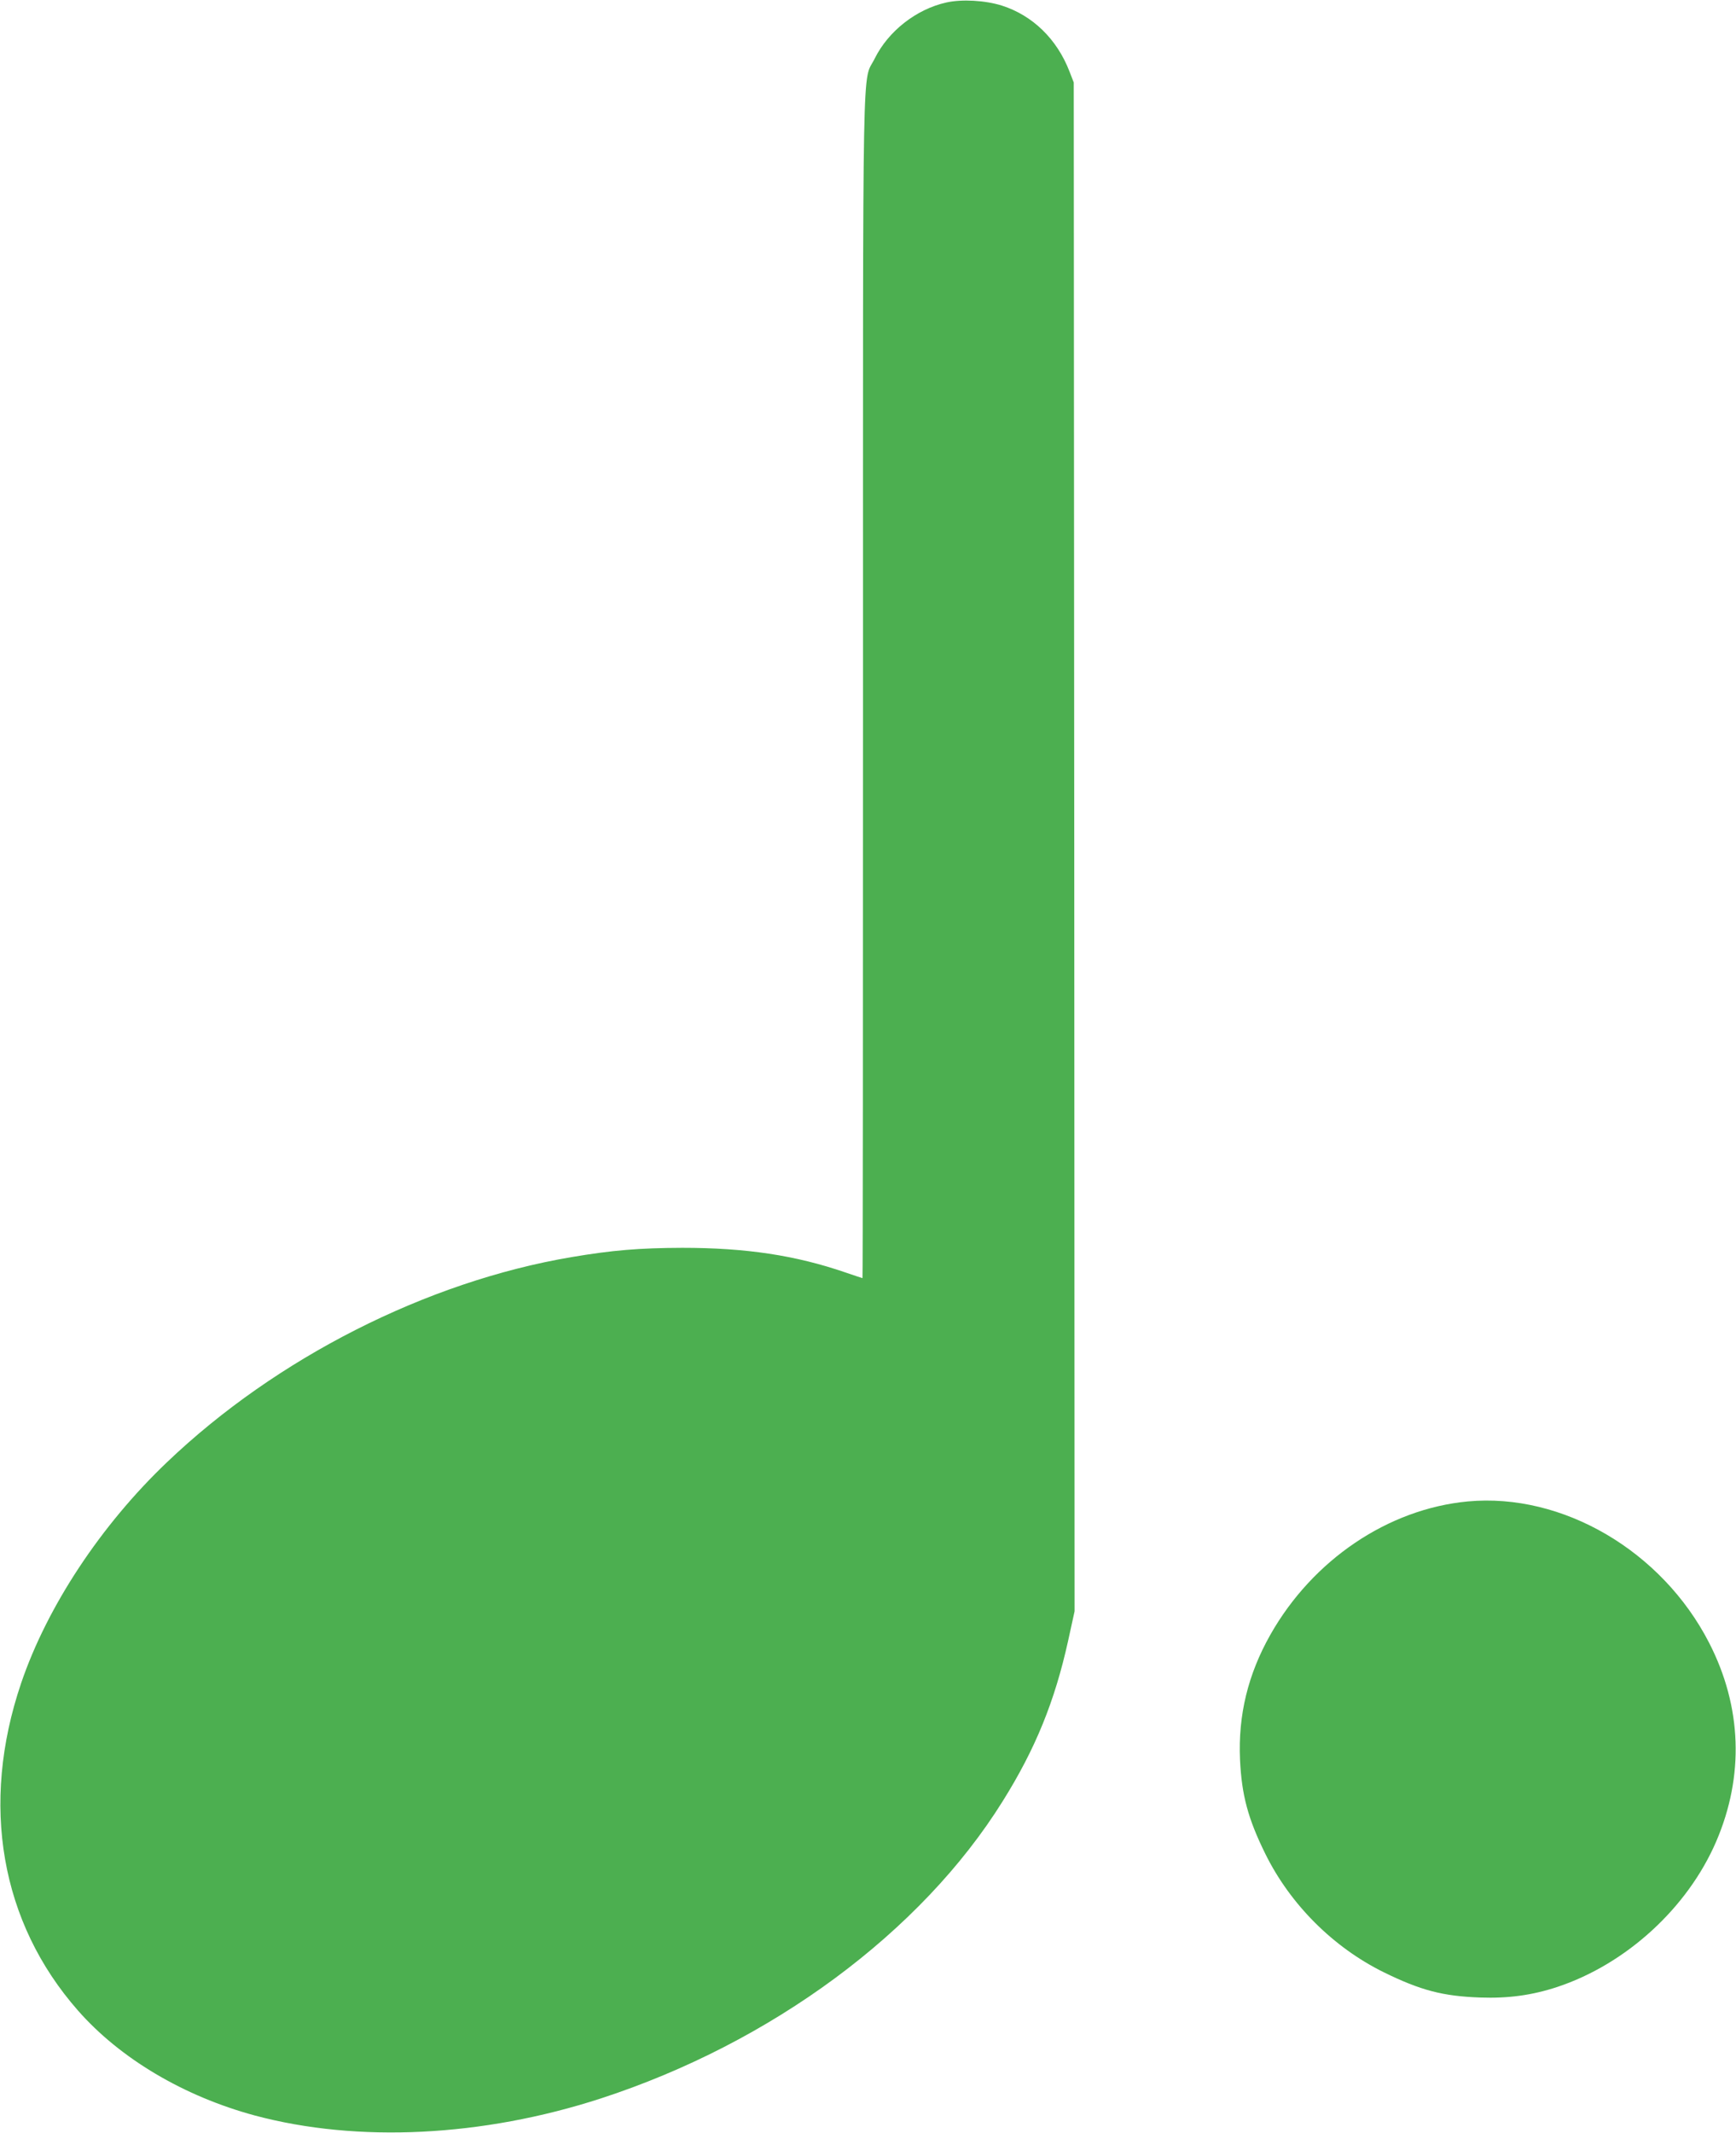 <?xml version="1.0" standalone="no"?>
<!DOCTYPE svg PUBLIC "-//W3C//DTD SVG 20010904//EN"
 "http://www.w3.org/TR/2001/REC-SVG-20010904/DTD/svg10.dtd">
<svg version="1.0" xmlns="http://www.w3.org/2000/svg"
 width="1042pt" height="1280pt" viewBox="0 0 1042 1280"
 preserveAspectRatio="xMidYMid meet">
<g transform="translate(0,1280) scale(0.1,-0.1)"
fill="#4caf50" stroke="none">
<path d="M5680 12785 c-180 -40 -348 -172 -429 -335 -77 -157 -71 177 -71
-3772 0 -1952 -1 -3548 -3 -3548 -1 0 -47 15 -102 34 -300 103 -597 148 -980
148 -257 -1 -418 -14 -666 -56 -868 -147 -1771 -605 -2426 -1230 -398 -379
-720 -867 -876 -1326 -247 -728 -124 -1436 341 -1965 254 -289 636 -515 1062
-630 617 -165 1366 -128 2075 102 1024 333 1924 998 2414 1785 196 313 312
599 392 961 l39 178 -2 4587 -3 4587 -26 67 c-75 194 -221 335 -404 394 -101
32 -241 40 -335 19z"/>
<path d="M8810 3790 c-479 -45 -931 -351 -1185 -800 -134 -237 -194 -482 -182
-750 10 -213 48 -354 152 -565 150 -304 408 -561 710 -710 222 -109 355 -144
580 -152 169 -6 312 14 461 63 414 137 783 474 955 873 169 393 155 808 -42
1192 -283 552 -880 902 -1449 849z"/>
</g>
</svg>
